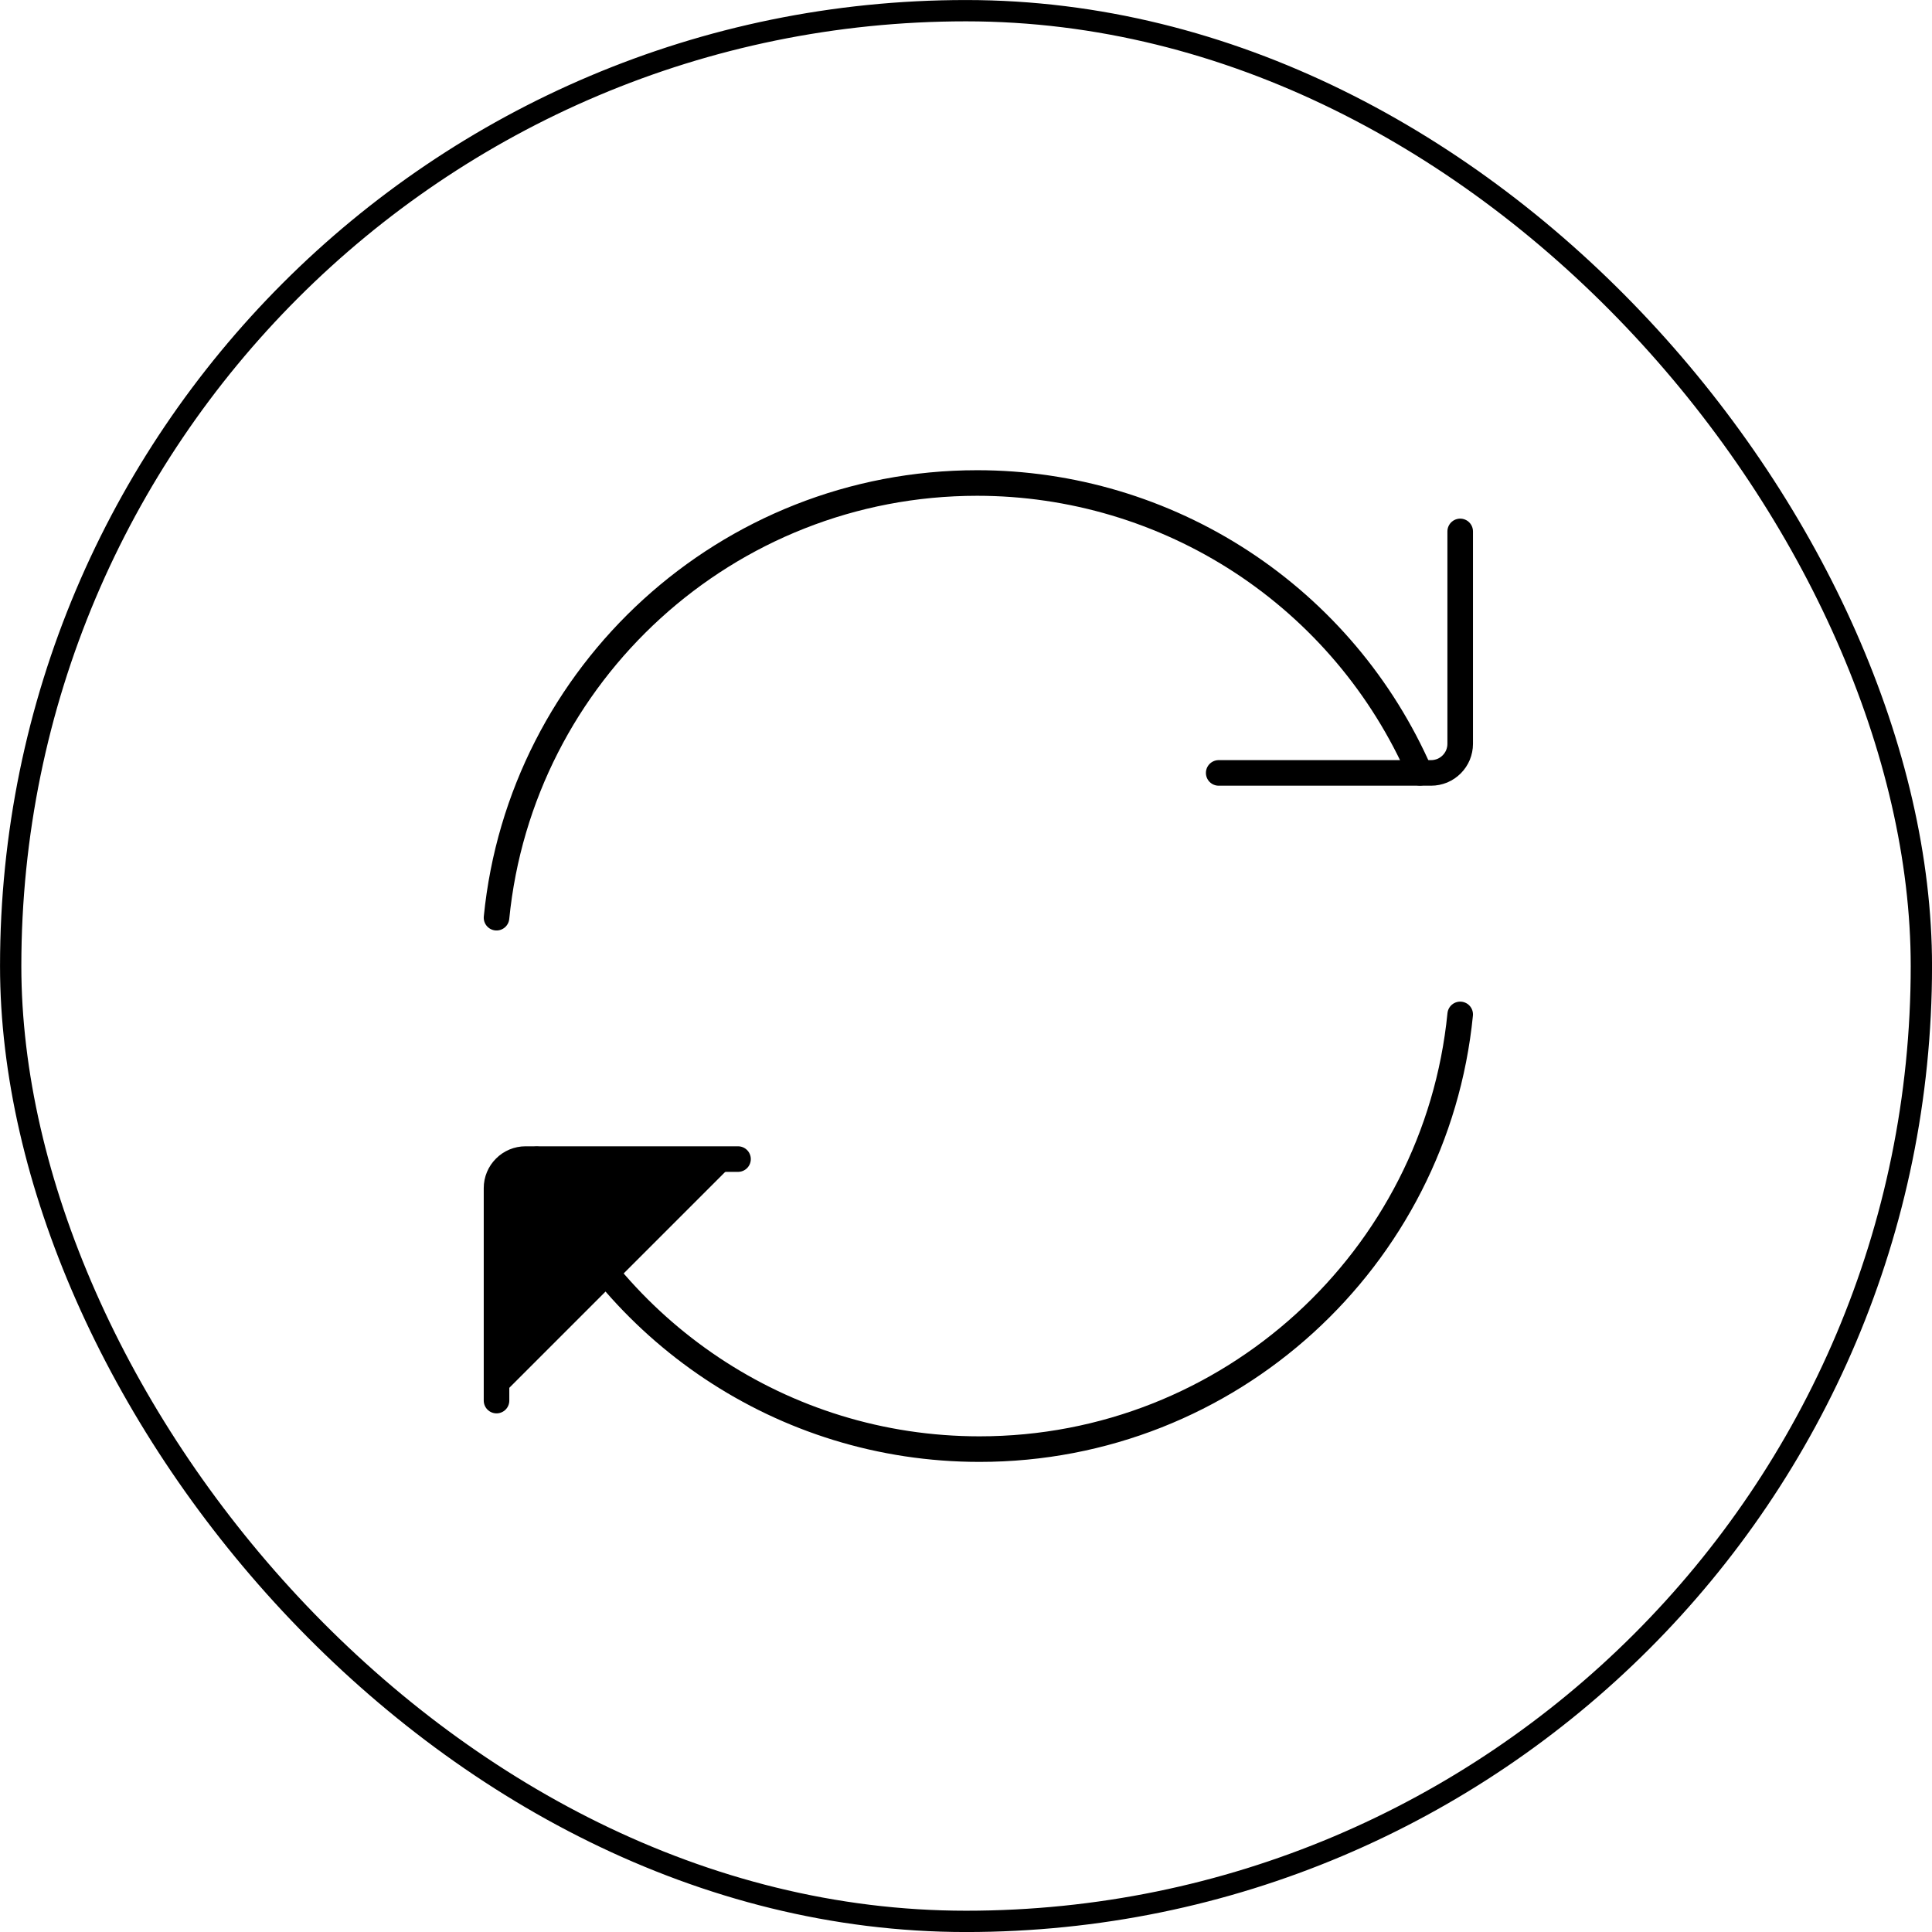 <svg xmlns="http://www.w3.org/2000/svg" fill="none" viewBox="0 0 34 34" height="34" width="34">
<rect stroke-width="0.375" stroke="black" rx="16.812" height="33.625" width="33.625" y="0.188" x="0.188"></rect>
<path stroke-linejoin="round" stroke-linecap="round" stroke-width="0.45" stroke="black" d="M24.989 13.6C24.327 12.084 23.237 10.794 21.853 9.888C20.468 8.982 18.85 8.5 17.196 8.5C12.789 8.5 9.163 11.855 8.738 16.15"></path>
<path stroke-linejoin="round" stroke-linecap="round" stroke-width="0.45" stroke="black" d="M21.447 13.602H25.186C25.253 13.602 25.32 13.588 25.382 13.563C25.444 13.537 25.5 13.499 25.547 13.452C25.594 13.405 25.632 13.349 25.658 13.287C25.683 13.225 25.697 13.159 25.697 13.092V9.352M9.445 20.402C10.758 23.404 13.753 25.502 17.238 25.502C21.646 25.502 25.271 22.147 25.697 17.852"></path>
<path fill="black" d="M12.988 20.398H9.248C9.113 20.398 8.983 20.452 8.888 20.548C8.792 20.643 8.738 20.773 8.738 20.908V24.648"></path>
<path stroke-linejoin="round" stroke-linecap="round" stroke-width="0.45" stroke="black" d="M12.988 20.398H9.248C9.113 20.398 8.983 20.452 8.888 20.548C8.792 20.643 8.738 20.773 8.738 20.908V24.648"></path>
</svg>
